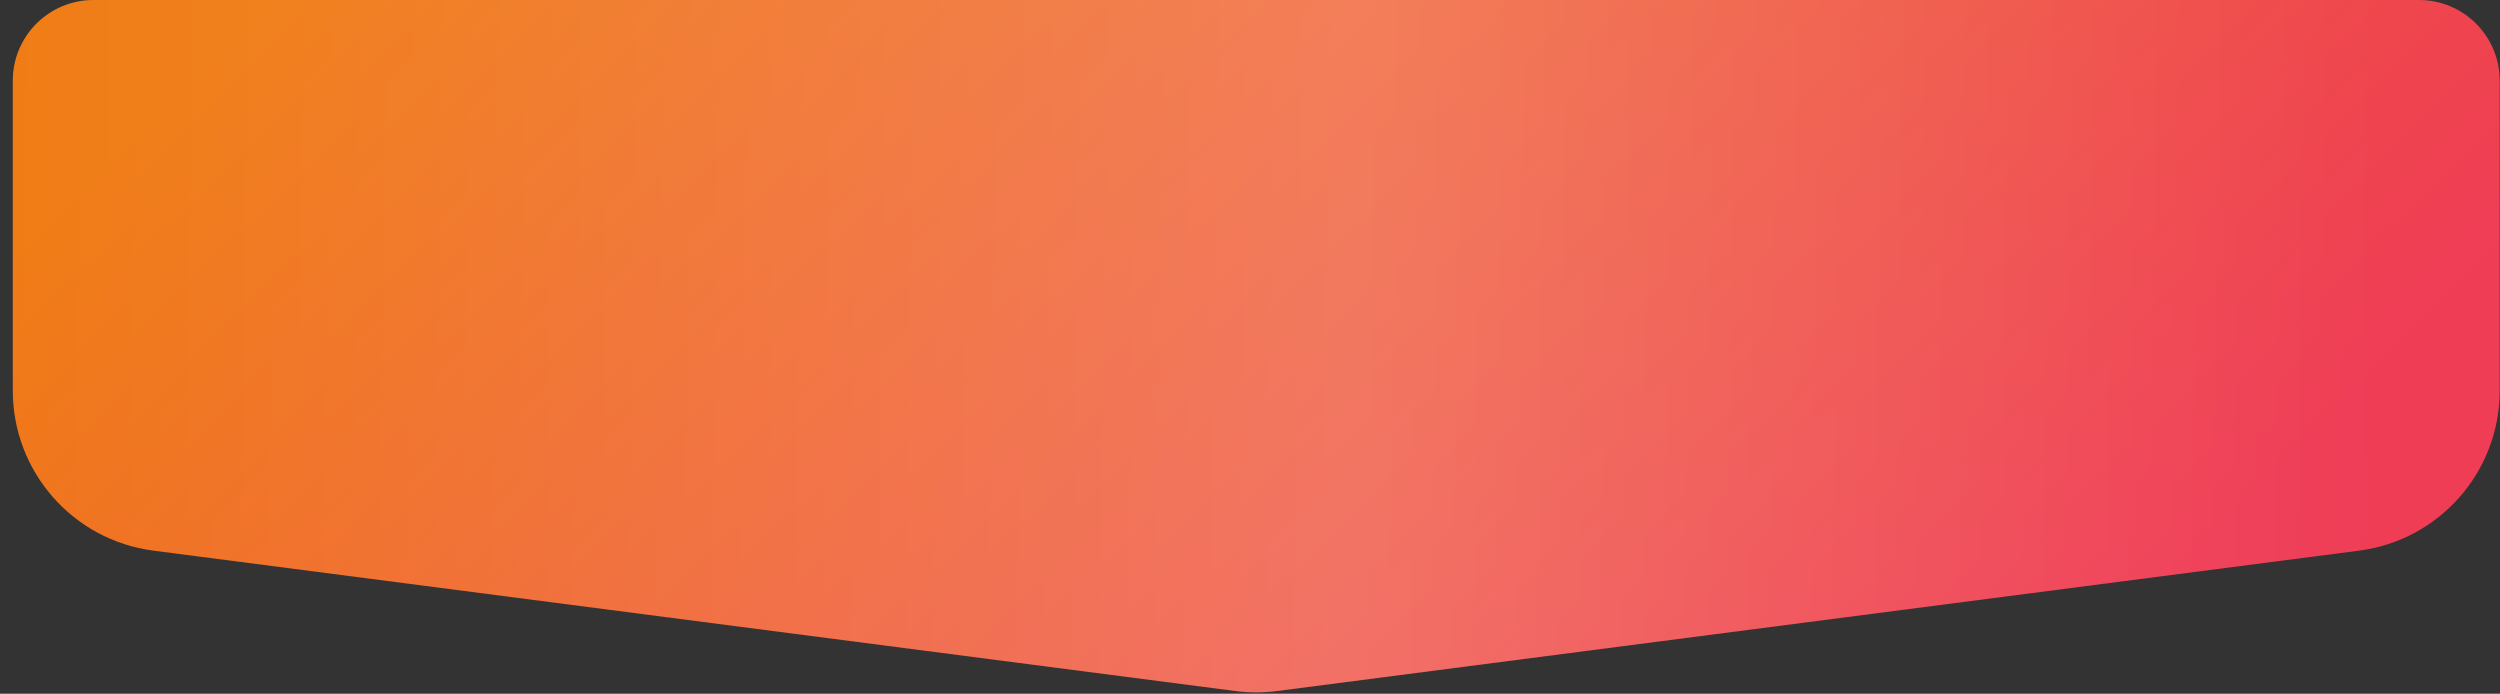 <?xml version="1.0" encoding="UTF-8"?> <svg xmlns="http://www.w3.org/2000/svg" width="191" height="53" viewBox="0 0 191 53" fill="none"><rect x="0" y="0" width="191" height="53" fill="#333333" stroke="none"/> <path d="M0.977 6.163C0.977 2.759 3.736 0 7.139 0H95.977H184.814C188.217 0 190.977 2.759 190.977 6.163V29.845C190.977 36.039 186.38 41.271 180.237 42.068L97.562 52.794C96.51 52.931 95.444 52.931 94.391 52.794L11.716 42.068C5.574 41.271 0.977 36.039 0.977 29.845V6.163Z" fill="url(#paint0_linear_188_353)"></path> <path d="M0.977 6.163C0.977 2.759 3.736 0 7.139 0H95.977H184.814C188.217 0 190.977 2.759 190.977 6.163V29.845C190.977 36.039 186.38 41.271 180.237 42.068L97.562 52.794C96.51 52.931 95.444 52.931 94.391 52.794L11.716 42.068C5.574 41.271 0.977 36.039 0.977 29.845V6.163Z" fill="url(#paint1_linear_188_353)" fill-opacity="0.19"></path> <defs> <linearGradient id="paint0_linear_188_353" x1="190.977" y1="19.721" x2="96.042" y2="-75.897" gradientUnits="userSpaceOnUse"> <stop stop-color="#EF3D56"></stop> <stop offset="1" stop-color="#F07C15"></stop> </linearGradient> <linearGradient id="paint1_linear_188_353" x1="181.17" y1="39.442" x2="0.486" y2="37.048" gradientUnits="userSpaceOnUse"> <stop stop-color="white" stop-opacity="0"></stop> <stop offset="0.432" stop-color="white"></stop> <stop offset="1" stop-color="white" stop-opacity="0"></stop> </linearGradient> </defs> </svg> 